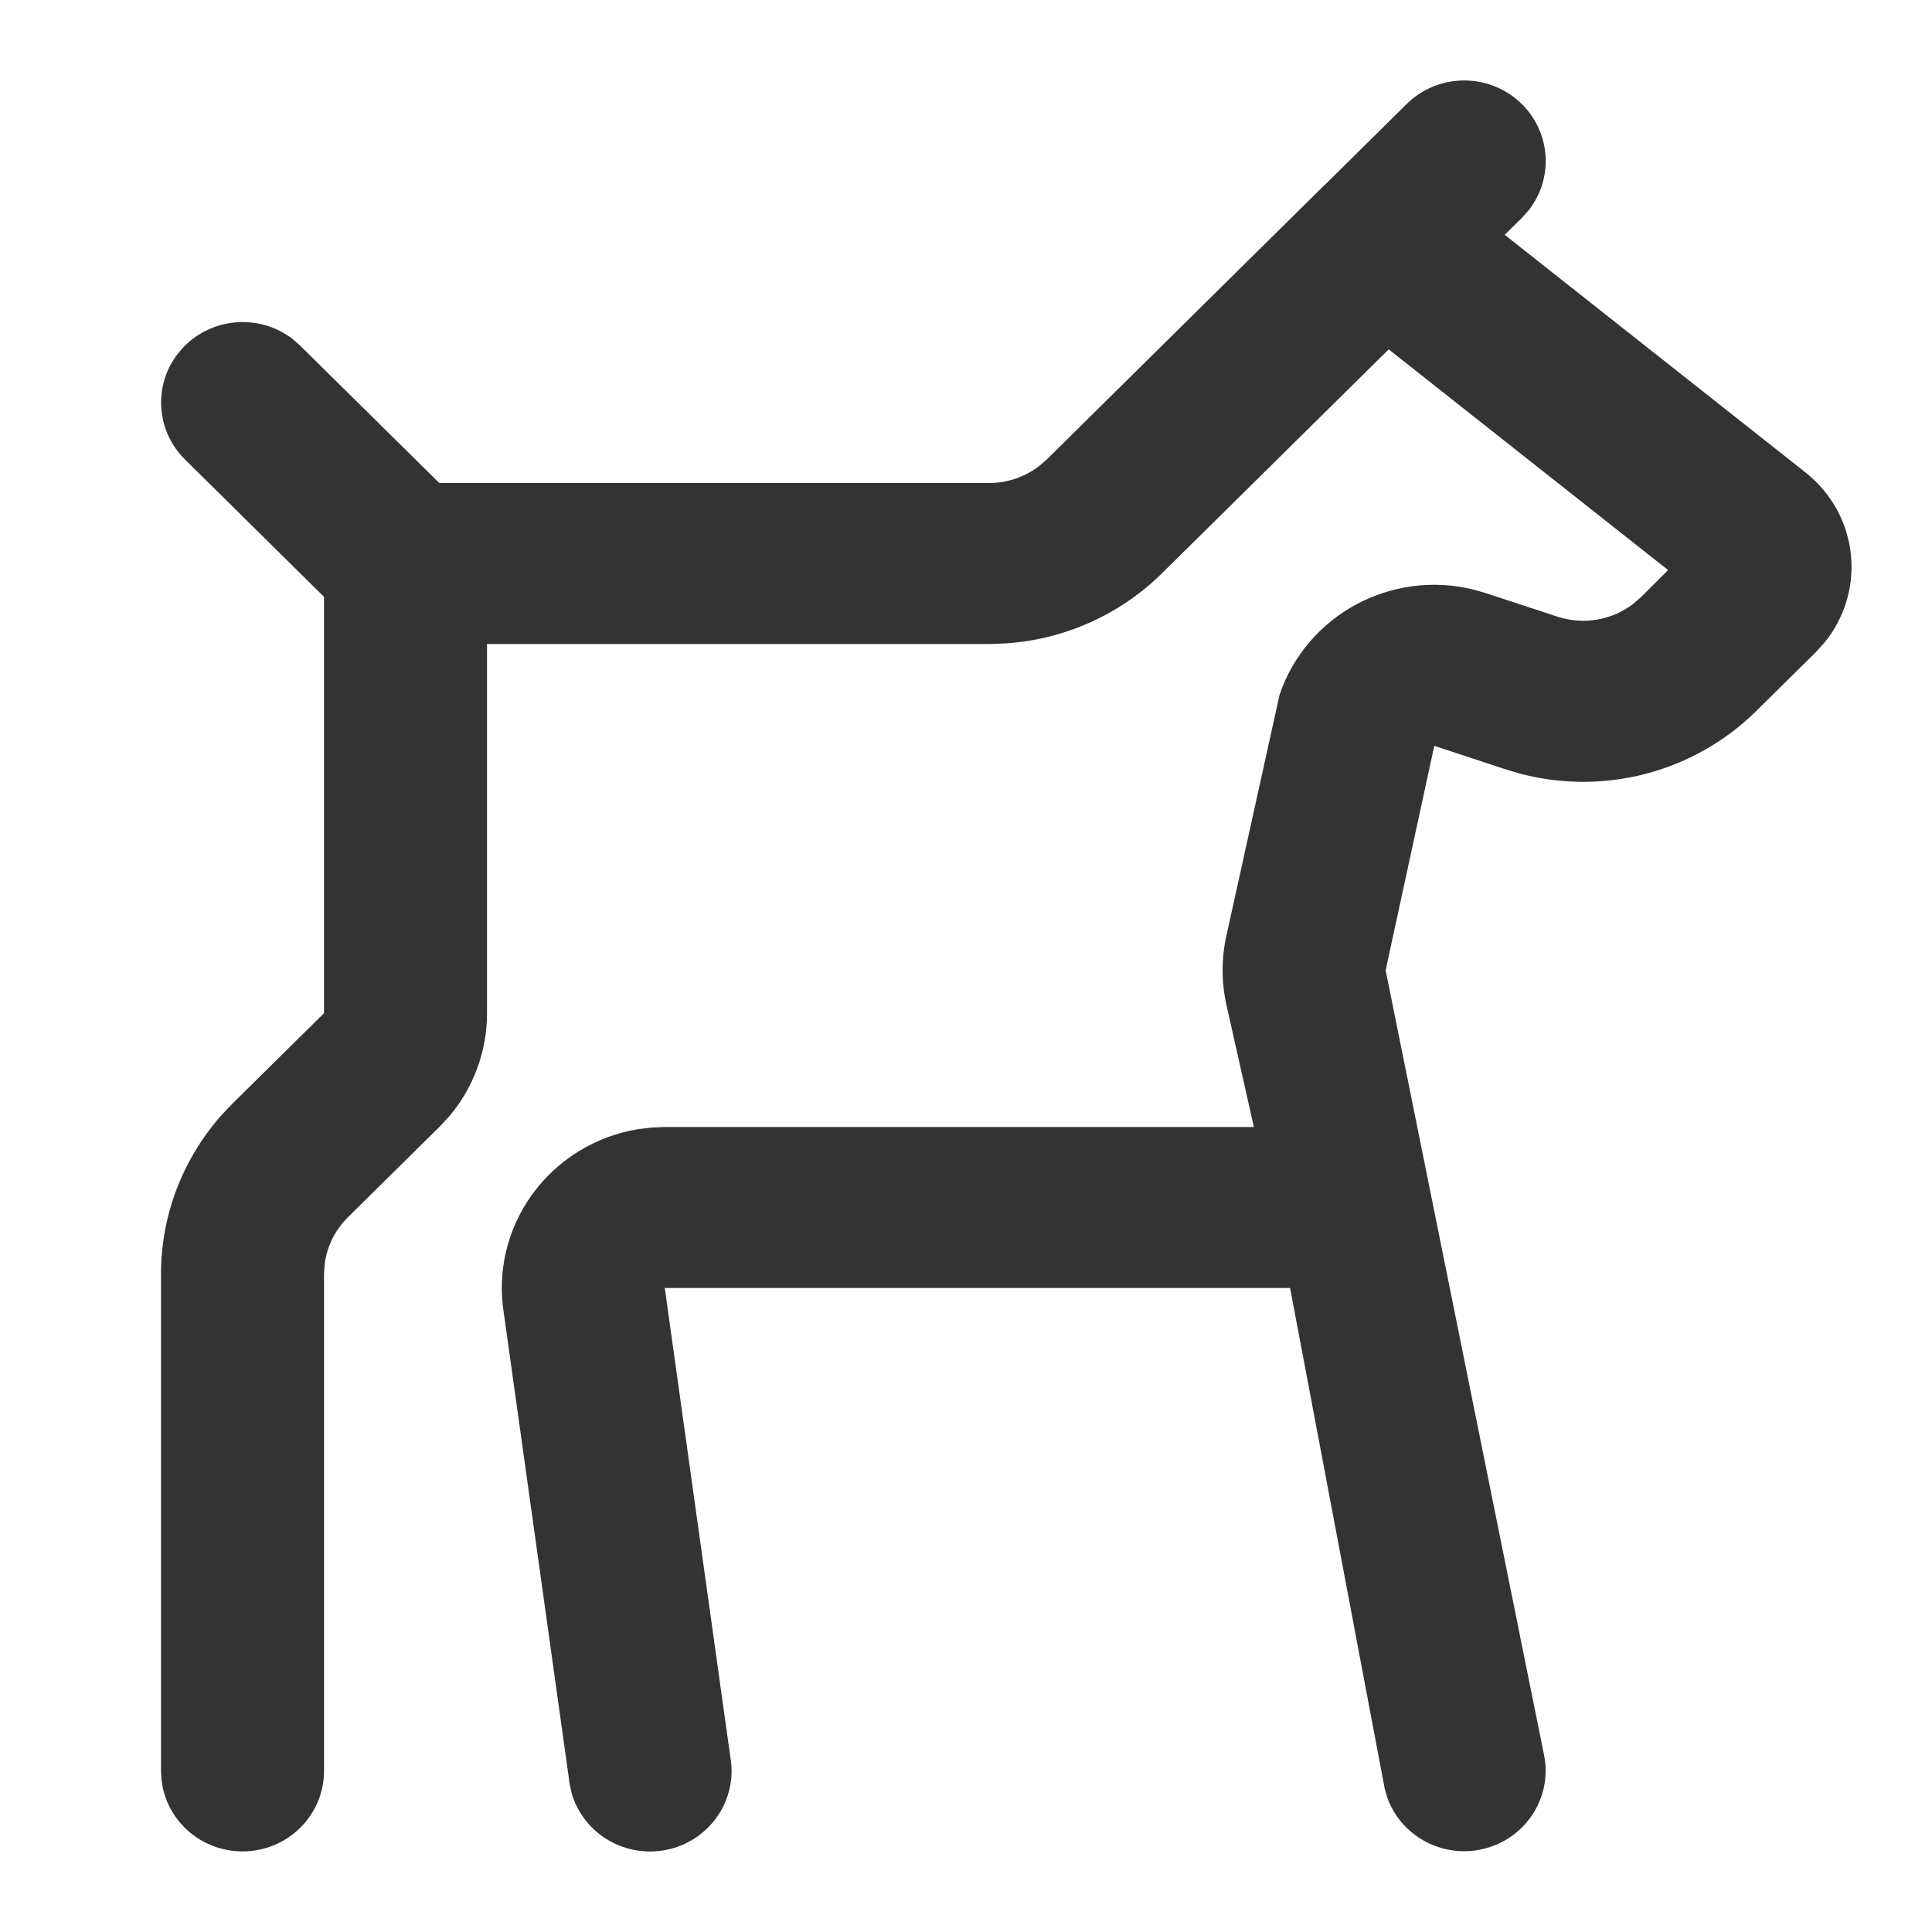 <svg width="24" height="24" viewBox="0 0 24 24" fill="none" xmlns="http://www.w3.org/2000/svg">
<path d="M17.473 1.293L16.471 2.283C16.464 2.289 16.458 2.295 16.451 2.301L13.004 5.707L12.903 5.794C12.727 5.927 12.511 6 12.289 6H5.457L3.728 4.293L3.633 4.21C3.211 3.887 2.608 3.944 2.254 4.34C1.901 4.735 1.92 5.333 2.297 5.707L4.025 7.414V12.586L2.89 13.707L2.752 13.852C2.267 14.399 2 15.101 2 15.828V22L2.007 22.117C2.07 22.642 2.537 23.028 3.072 22.997C3.607 22.966 4.025 22.529 4.025 22V15.828L4.034 15.697C4.063 15.479 4.165 15.277 4.322 15.121L5.457 14L5.579 13.87C5.883 13.51 6.051 13.055 6.05 12.586V8H12.287L12.488 7.993C13.223 7.945 13.915 7.635 14.435 7.121L17.251 4.34L20.722 7.082L20.383 7.419L20.288 7.502C20.021 7.707 19.667 7.766 19.346 7.66L18.457 7.368L18.305 7.324C17.279 7.072 16.23 7.642 15.895 8.632L15.241 11.595C15.172 11.888 15.17 12.193 15.236 12.487L15.576 14H8.258L8.092 14.007L7.926 14.027C7.396 14.114 6.923 14.406 6.611 14.838C6.298 15.269 6.173 15.806 6.261 16.329L7.077 22.164L7.102 22.278C7.252 22.787 7.776 23.092 8.299 22.975C8.822 22.858 9.162 22.358 9.074 21.836L8.258 16H16.026L17.201 22.217L17.233 22.329C17.411 22.827 17.951 23.103 18.465 22.958C18.979 22.814 19.291 22.299 19.177 21.783L17.213 12.053L17.817 9.265L18.706 9.558L18.9 9.615C19.944 9.884 21.053 9.586 21.816 8.833L22.555 8.103L22.66 7.988C23.151 7.391 23.106 6.525 22.555 5.981C22.494 5.923 22.494 5.923 22.431 5.871L18.692 2.917L18.905 2.707L18.989 2.613C19.302 2.215 19.265 1.649 18.905 1.293C18.509 0.902 17.868 0.902 17.473 1.293Z" fill="#333333"/>
</svg>